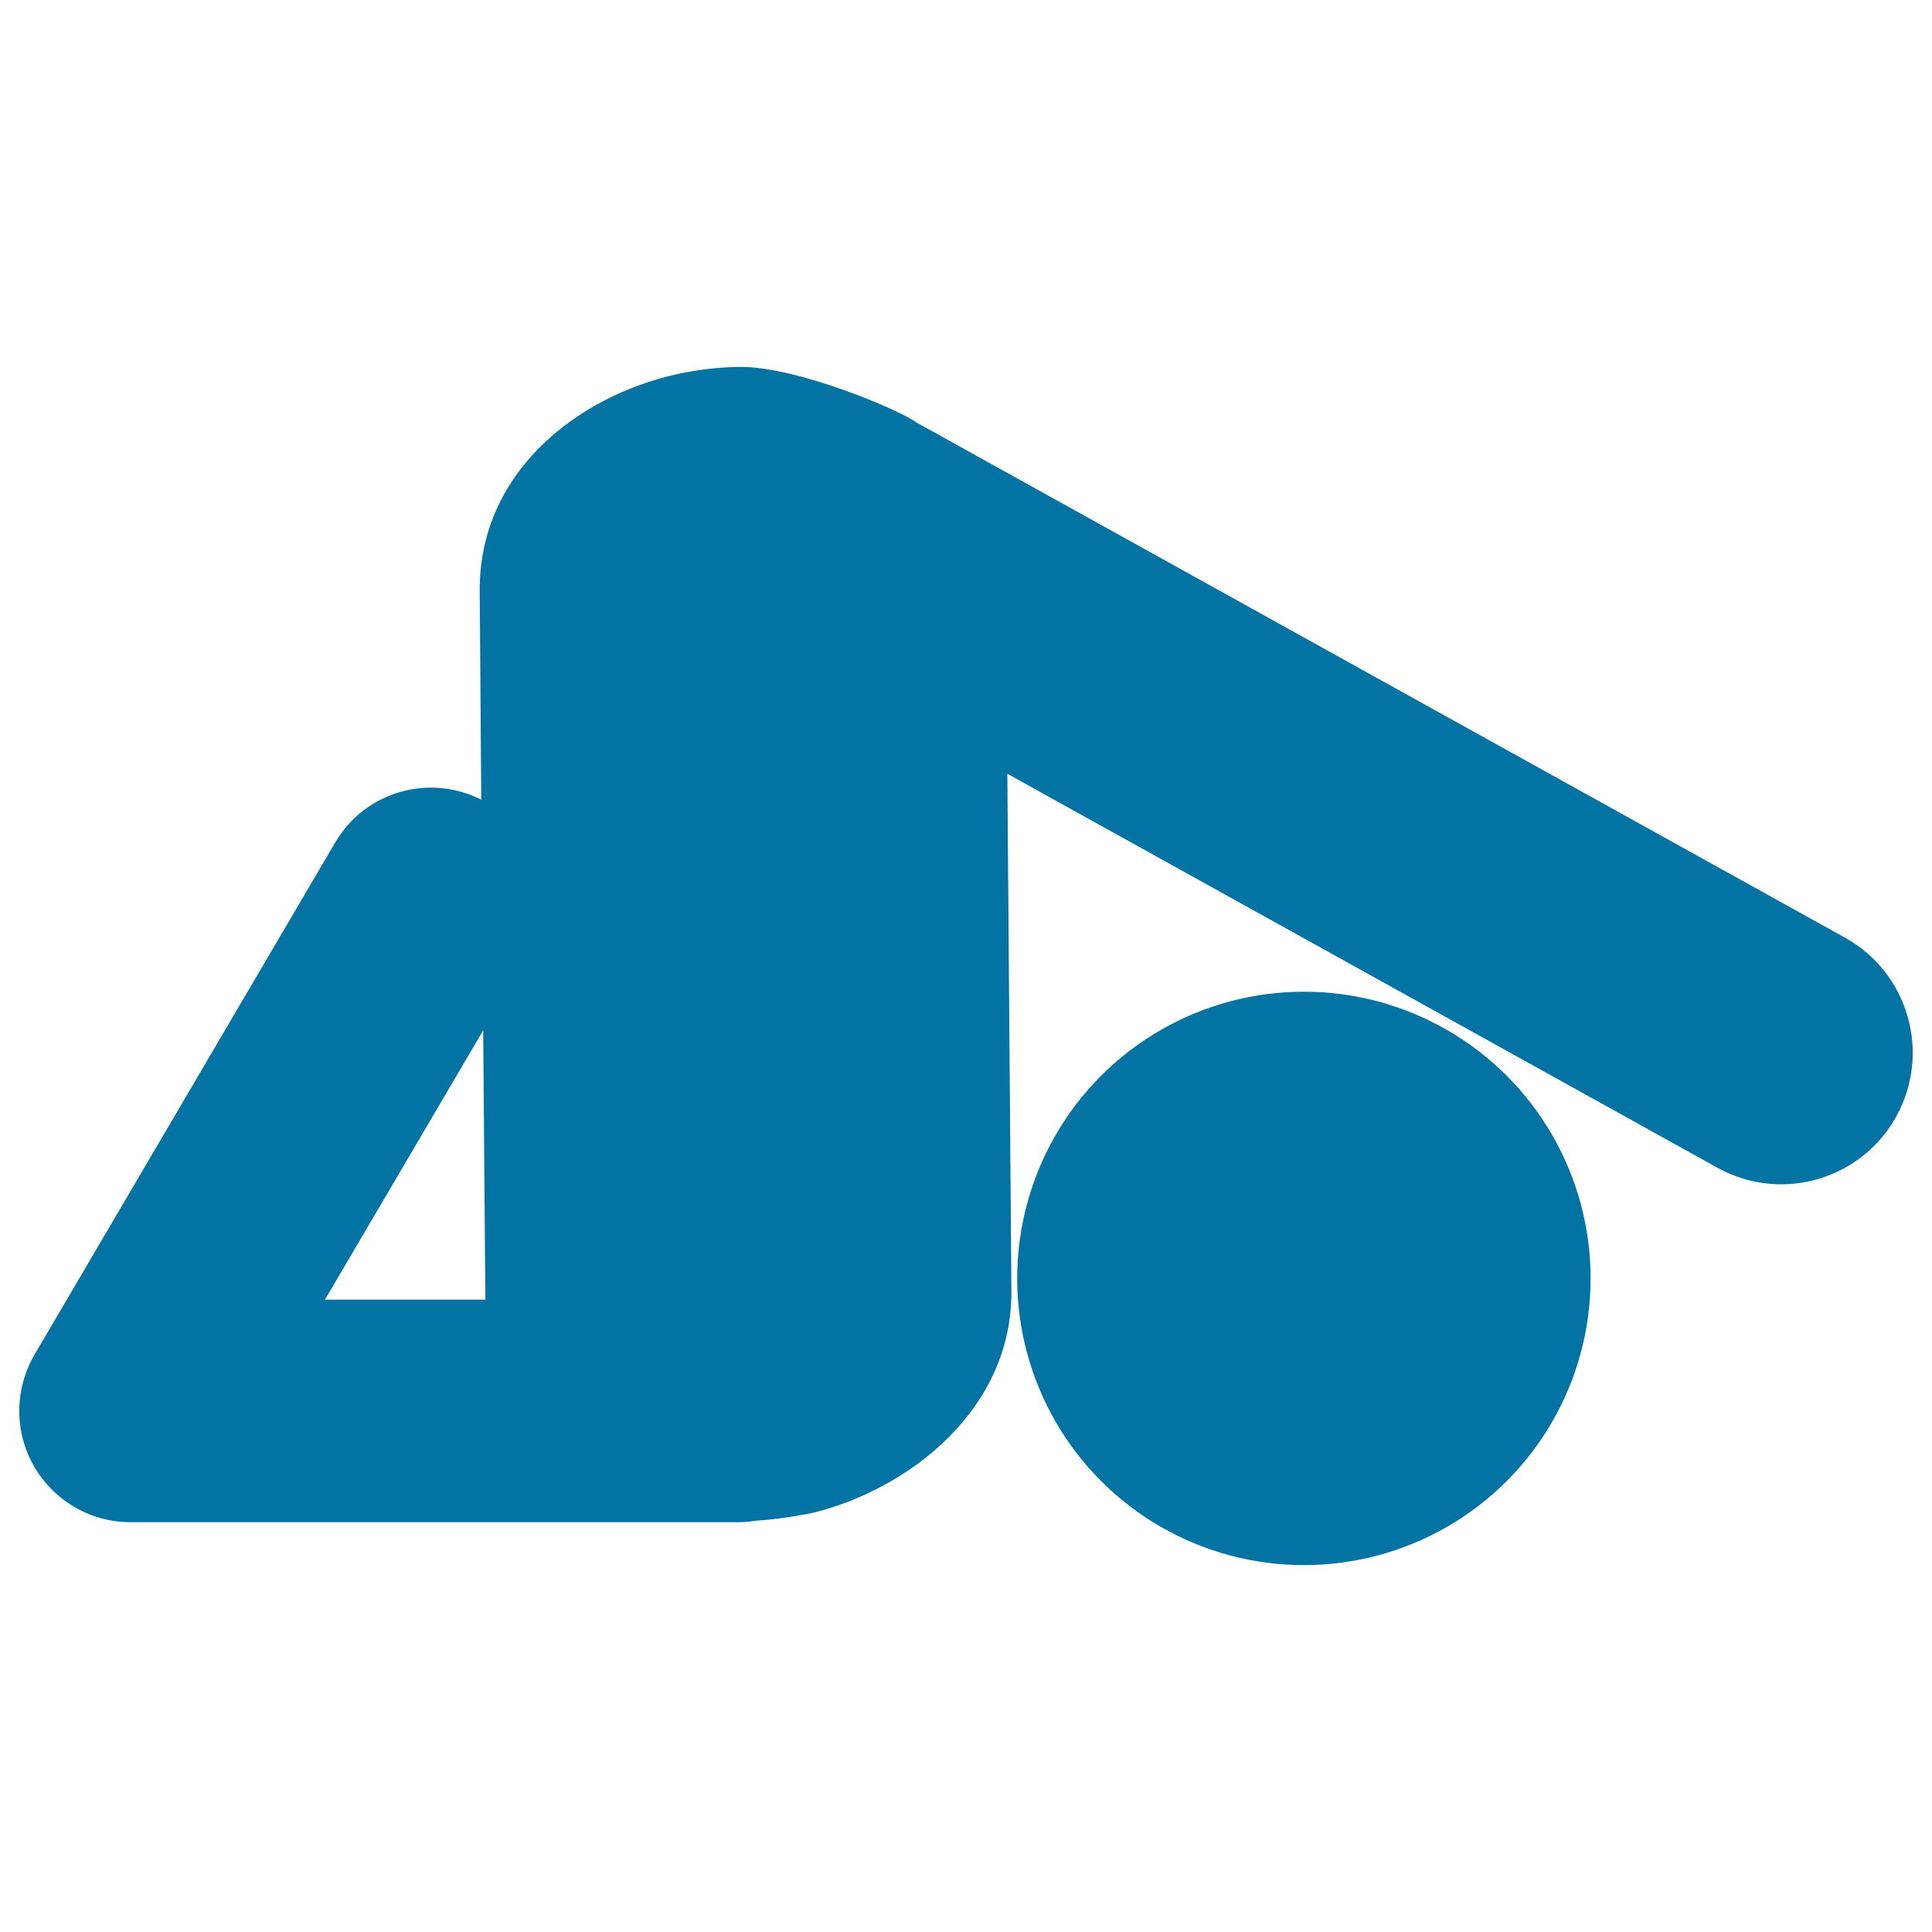 <svg xmlns="http://www.w3.org/2000/svg" viewBox="0 0 1000 1000" style="fill:#0273a2">
<title>Man On Yoga Asana Stretching Back SVG icon</title>
<g><g><path d="M954.9,485.3L474.4,218.7c-9.5-6.9-61.7-28.8-91-28.8c-11.1,0.1-22.3,1.4-33.2,3.8c-51.1,11.4-102.5,50.6-101.9,112.6l0.8,107.6c-26.9-13.6-60-4.3-75.5,22L17.9,701.1C7.5,718.9,7.3,741,17.6,758.9c10.3,17.9,29.3,29,50,29l314.5,0c3.2,0,6.3-0.3,9.3-0.8c14.7-0.9,29.5-4.1,29.5-4.1l0.5-0.1c49.8-12.6,102.6-53.8,102.1-114.8l-2.1-267.6l367.5,203.9c10.5,5.8,21.8,8.6,33,8.6c23.9,0,47.2-12.7,59.6-35.1C999.7,545,987.8,503.5,954.9,485.3z M250.1,533.3l1.1,137.1c0,0.8,0.1,1.5,0.1,2.3h-83.1L250.1,533.3z"/><circle cx="674.9" cy="661.7" r="148.4"/></g></g>
</svg>